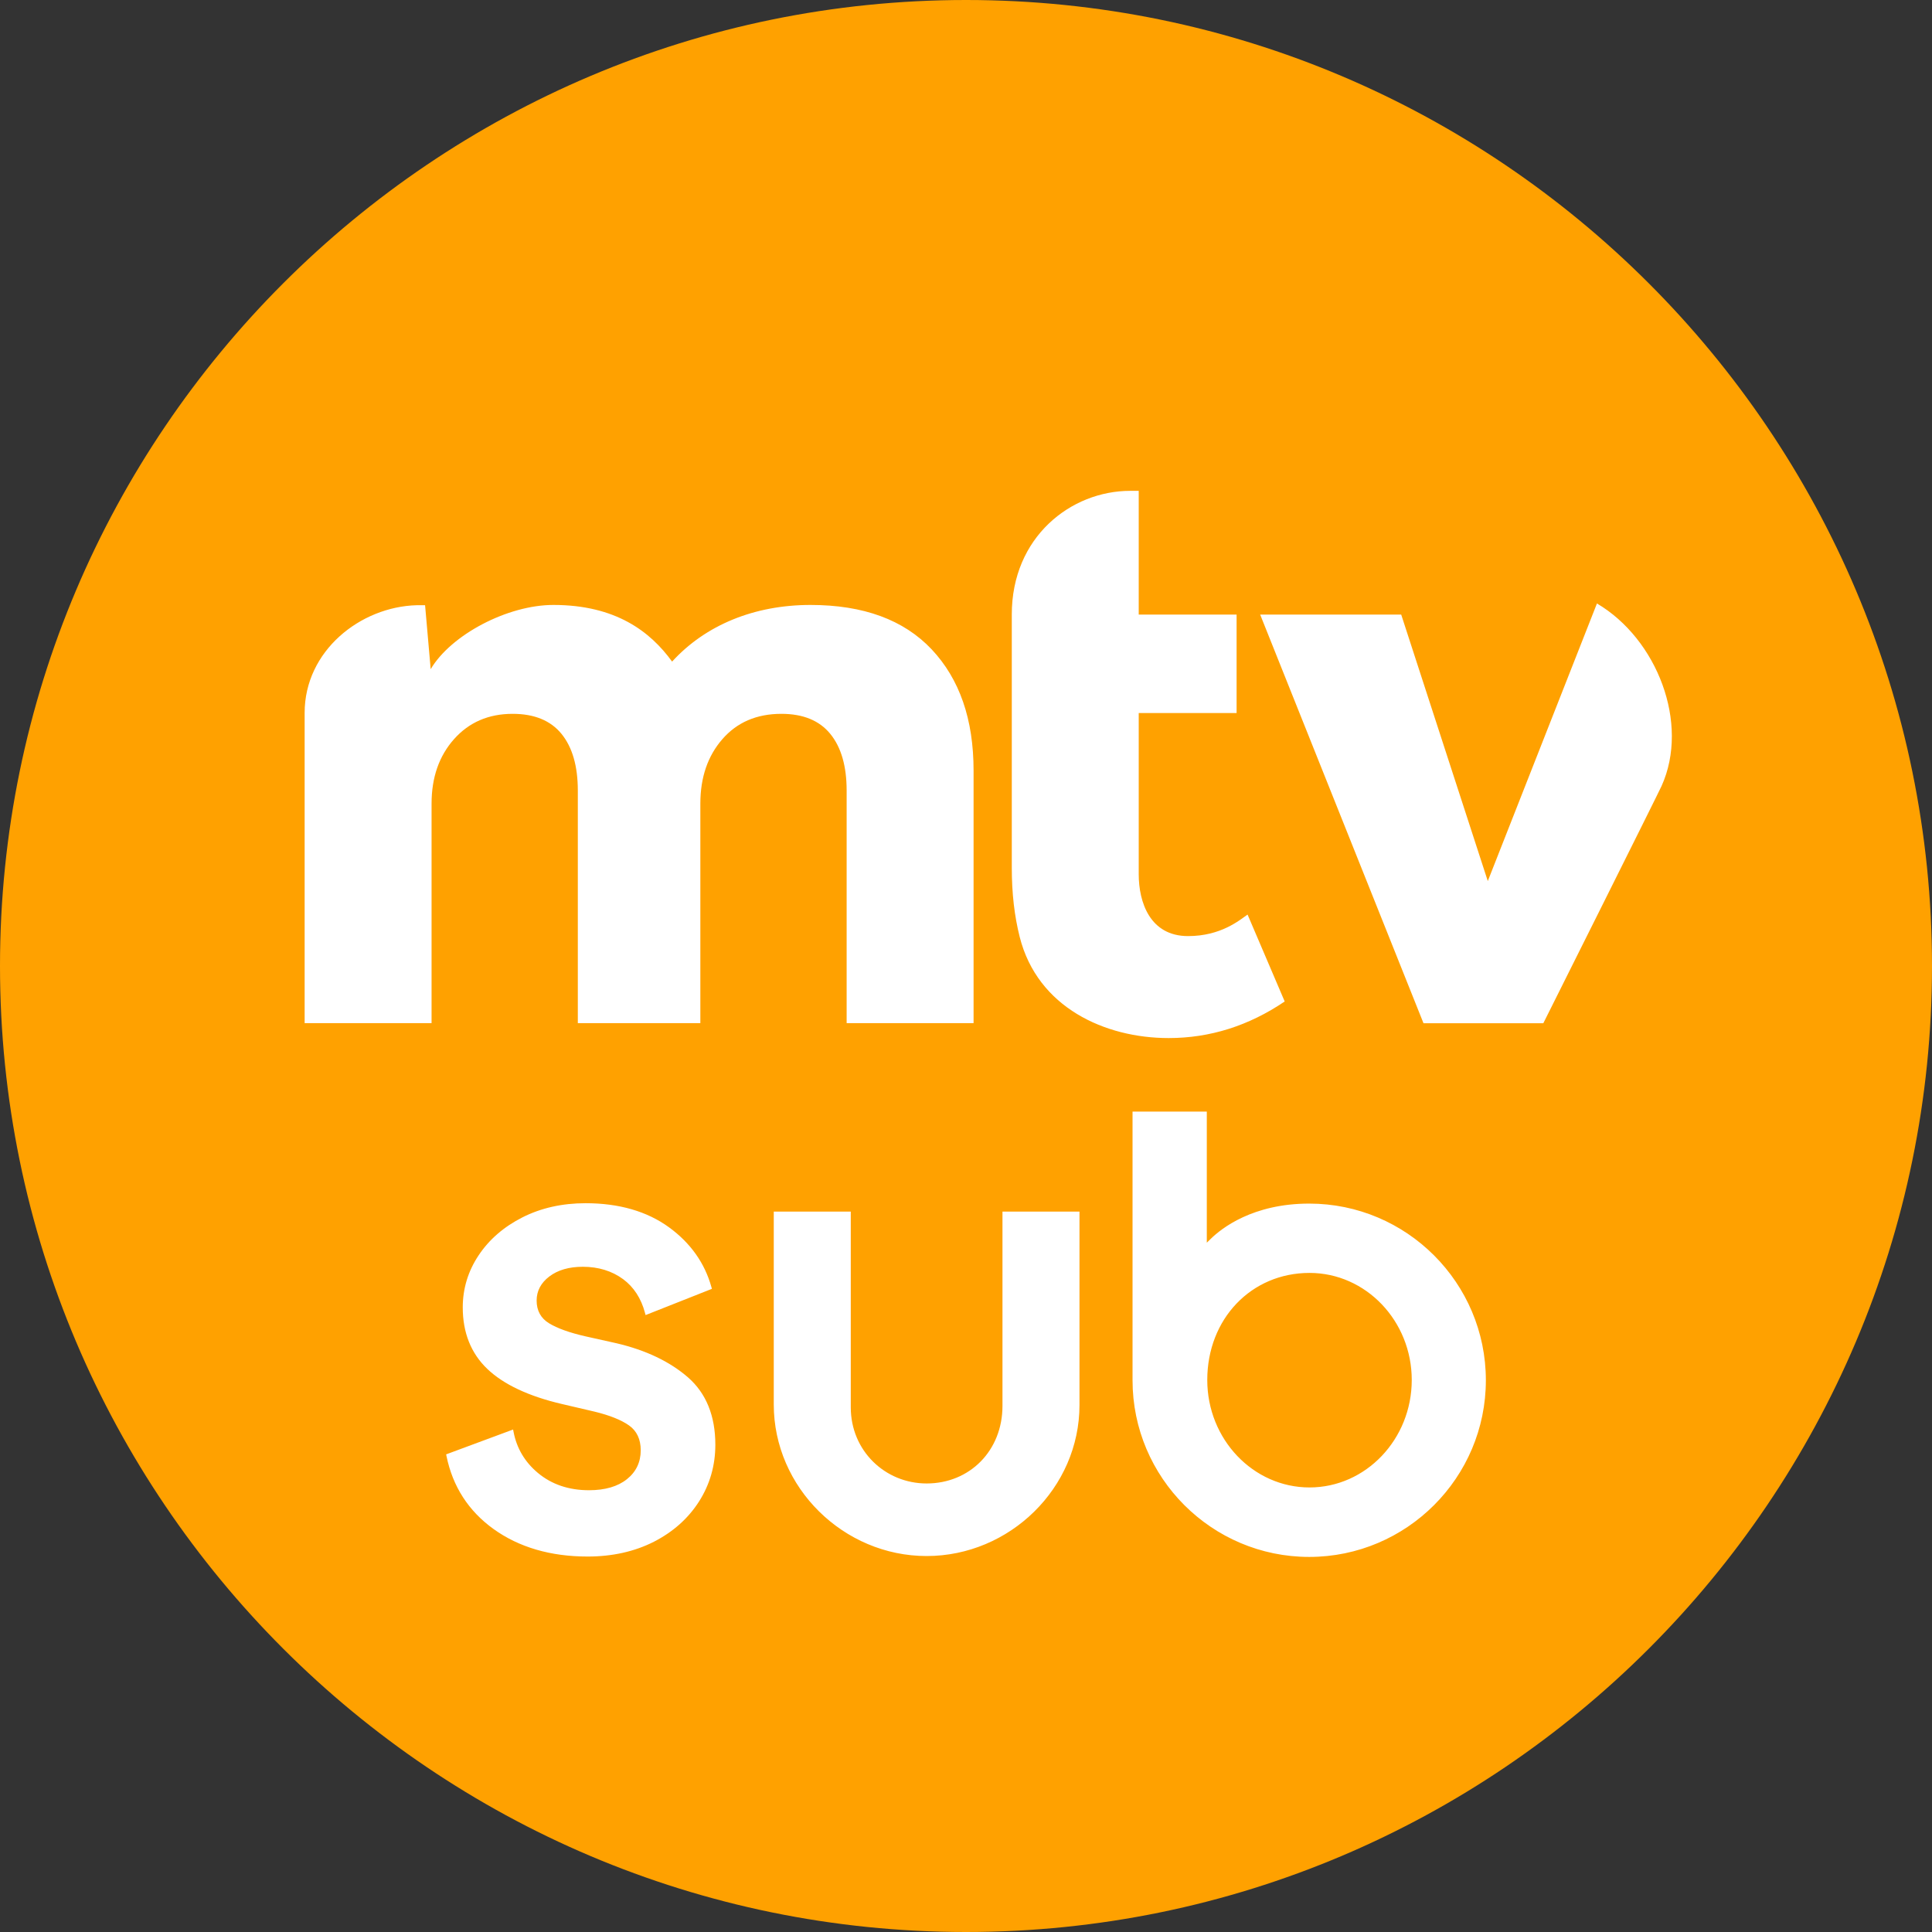 <?xml version="1.0" encoding="UTF-8" standalone="no"?>
<svg
   version="1.1"
   width="500"
   height="500"
   xml:space="preserve"
   viewBox="0 0 500 500"
   id="svg28983"
   xmlns="http://www.w3.org/2000/svg"
   xmlns:svg="http://www.w3.org/2000/svg"><rect x="0" y="0" width="500" height="500" fill="#333333" stroke="none"/><defs
     id="defs28331" /><path
     d="M 250.01,0 C 112.15,0 0,112.15 0,250 0,387.85 112.15,500 250.01,500 387.84,500 500,387.85 500,250 500,112.15 387.84,0 250.01,0 Z"
     id="path28324"
     fill="#ffa100" /><path
     d="M 413.29,156.18 385.04,228.02 362.63,159.05 H 326.13 L 368.4,264.81 H 399.41 C 399.41,264.81 429,205.67 430.01,203.42 437.34,187.19 428.83,165.34 413.29,156.18 Z M 307.47,242.26 C 297.61,242.26 294.7,233.5 294.7,226.24 V 184.53 H 320.03 V 159.05 H 294.7 V 127.03 H 292.5 C 277.16,127.03 261.85,138.97 261.85,159.02 V 224.45 C 261.85,231.29 262.54,237.07 263.9,242.49 268.52,260.76 285.98,268.65 302.44,268.65 313.16,268.65 323.17,265.48 332.48,259.18 L 322.87,236.69 C 320.77,238.15 315.97,242.26 307.47,242.26 Z M 209.75,156.56 C 195.28,156.56 182.62,161.71 173.94,171.22 168.3,163.45 159.35,156.56 143.21,156.56 131.36,156.56 116.72,164.27 111.46,173.18 L 110.01,156.63 H 107.85 C 93.27,157.02 78.84,168.43 78.84,184.49 V 264.79 H 111.69 V 207.97 C 111.69,201.21 113.63,195.65 117.5,191.29 121.38,186.93 126.44,184.74 132.67,184.74 138.29,184.74 142.51,186.48 145.32,189.93 148.13,193.39 149.54,198.28 149.54,204.59 V 264.79 H 181.25 V 207.97 C 181.25,201.21 183.15,195.65 186.95,191.29 190.75,186.93 195.84,184.74 202.23,184.74 207.85,184.74 212.07,186.48 214.88,189.93 217.7,193.39 219.11,198.28 219.11,204.59 V 264.79 H 251.96 V 199.4 C 251.96,186.18 248.34,175.74 241.12,168.06 233.89,160.4 223.44,156.56 209.75,156.56 Z M 239.81,402.7 C 218.31,402.7 200.25,384.98 200.25,363.48 V 313.56 H 220.18 V 364.22 C 220.18,375.46 229.06,383.92 239.81,383.92 250.94,383.92 259.44,375.46 259.44,363.83 V 313.56 H 279.37 V 363.6 C 279.38,385.09 261.31,402.7 239.81,402.7 Z M 338.82,311.49 C 364.03,311.49 384.54,332 384.54,357.21 384.54,382.42 364.03,402.93 338.82,402.93 313.61,402.93 293.1,382.42 293.1,357.21 V 287.68 H 312.32 V 321.61 L 313.32,320.63 C 316.12,317.88 324.21,311.49 338.82,311.49 Z M 338.9,384.95 C 353.49,384.95 365.36,372.47 365.36,357.14 365.36,341.86 353.49,329.43 338.9,329.43 323.82,329.43 312.44,341.34 312.44,357.14 312.44,372.47 324.31,384.95 338.9,384.95 Z M 152.08,402.83 C 142.48,402.83 134.28,400.43 127.7,395.69 121.25,391.04 117.17,384.71 115.56,376.87 L 115.46,376.39 132.79,369.96 132.92,370.62 C 133.73,374.83 135.85,378.4 139.23,381.21 142.78,384.17 147.22,385.67 152.44,385.67 156.58,385.67 159.88,384.71 162.25,382.81 164.62,380.92 165.82,378.4 165.82,375.32 165.82,372.48 164.8,370.32 162.79,368.9 160.78,367.48 157.78,366.28 153.87,365.33 L 145.48,363.37 C 136.83,361.36 130.31,358.29 126.1,354.26 121.89,350.23 119.76,344.88 119.76,338.36 119.76,333.5 121.14,328.96 123.87,324.87 126.59,320.78 130.41,317.48 135.21,315.05 140.01,312.62 145.51,311.39 151.55,311.39 160.2,311.39 167.47,313.49 173.16,317.64 178.7,321.68 182.38,326.87 184.1,333.05 L 184.24,333.55 167.08,340.34 166.91,339.72 C 165.91,335.99 164.01,333.08 161.27,331.05 158.37,328.92 154.86,327.84 150.83,327.84 147.28,327.84 144.37,328.68 142.18,330.34 139.99,332 138.88,334.1 138.88,336.58 138.88,339.18 139.96,341.16 142.09,342.46 144.22,343.76 147.4,344.91 151.55,345.85 L 159.58,347.64 C 167.16,349.42 173.38,352.39 178.07,356.48 182.75,360.57 185.13,366.43 185.13,373.9 185.13,379.23 183.72,384.16 180.93,388.55 178.14,392.94 174.21,396.45 169.23,399 164.24,401.54 158.47,402.83 152.08,402.83 Z"
     id="path28326"
     fill="#ffffff" /></svg>
